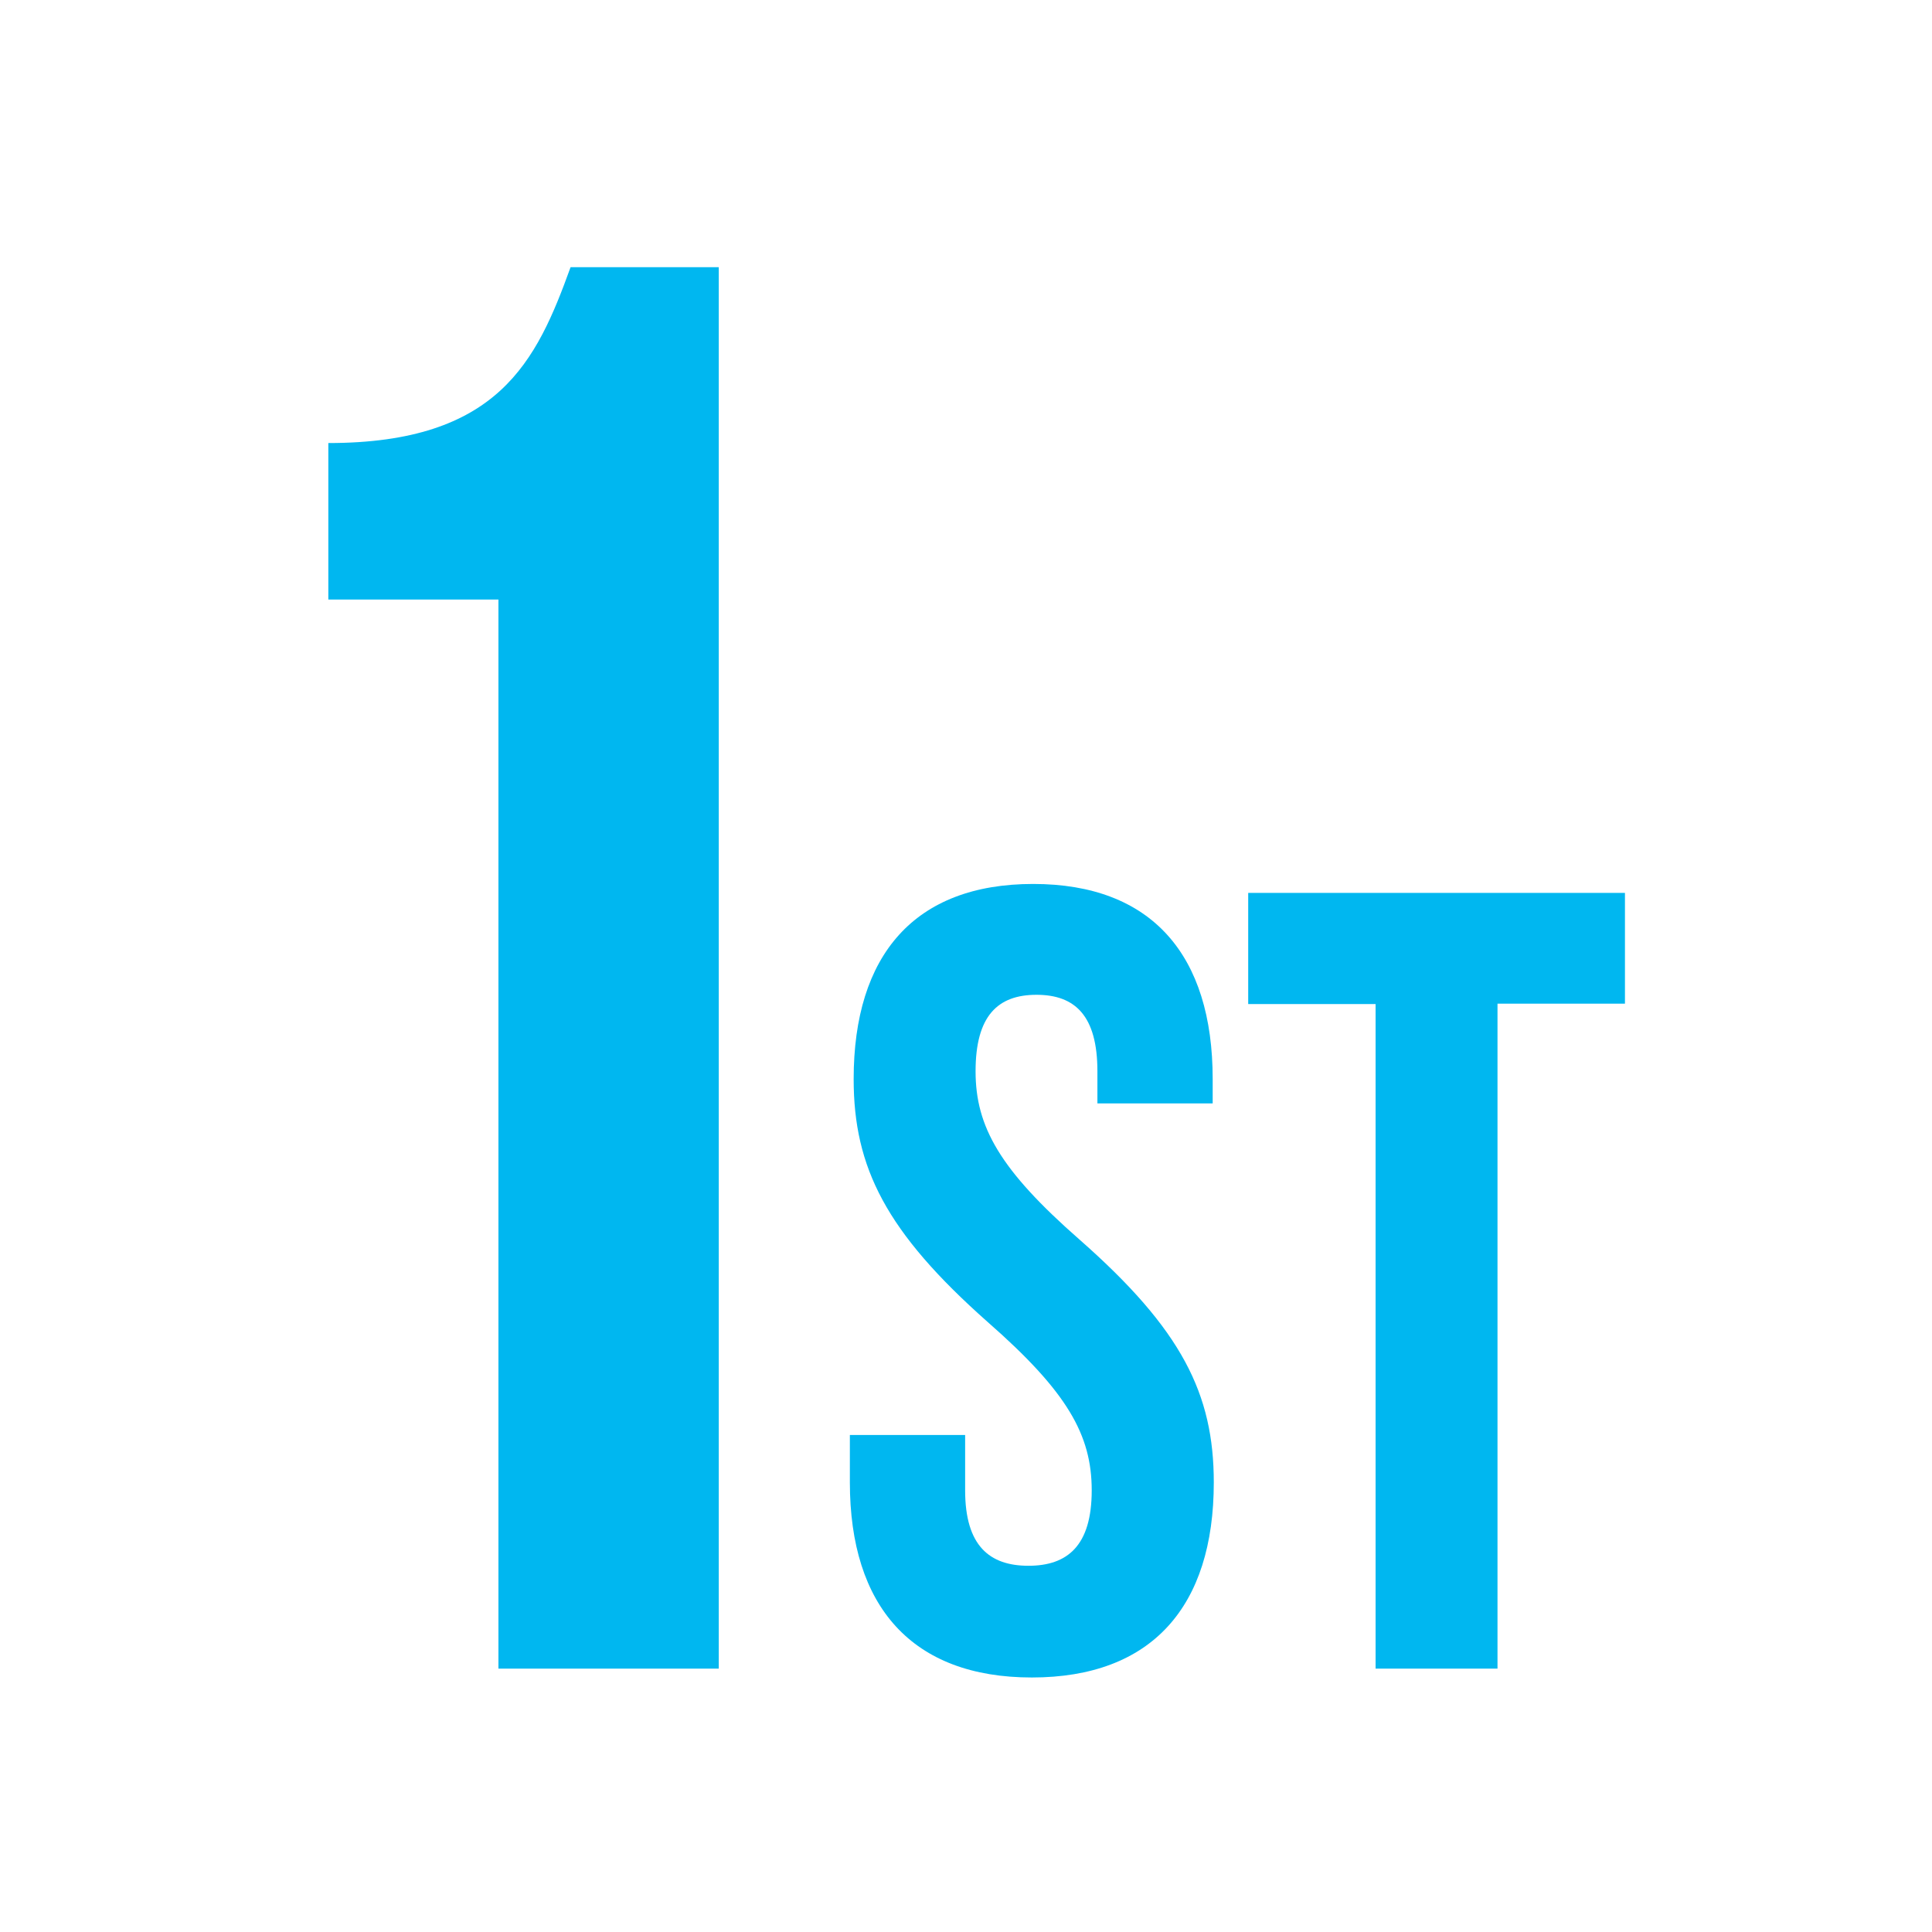 <svg xmlns="http://www.w3.org/2000/svg" viewBox="0 0 244.2 244.2"><defs><style>.cls-1{fill:#00b7f0;}</style></defs><title>1st-Icon</title><g id="Layer_2" data-name="Layer 2"><path class="cls-1" d="M41.5,56C63,56,67.82,45.67,72.12,33.77H90.85V210.91H63V75.78H41.5Z"/><path class="cls-1" d="M130.59,111.73c15,0,22.69,9,22.69,24.66v3.08H138.71v-4.06c0-7-2.8-9.67-7.7-9.67s-7.7,2.66-7.7,9.67,3.08,12.46,13.16,21.29c12.89,11.34,16.95,19.47,16.95,30.68,0,15.68-7.84,24.65-23,24.65s-23-9-23-24.65v-6h14.57v7c0,7,3.08,9.53,8,9.53s8-2.52,8-9.53-3.08-12.46-13.16-21.29C112,155.72,107.9,147.59,107.9,136.39,107.9,120.7,115.6,111.73,130.59,111.73Z"/><path class="cls-1" d="M157.77,112.86h47.62v14H189.28v84.05H173.87v-84h-16.1Z"/></g></svg>